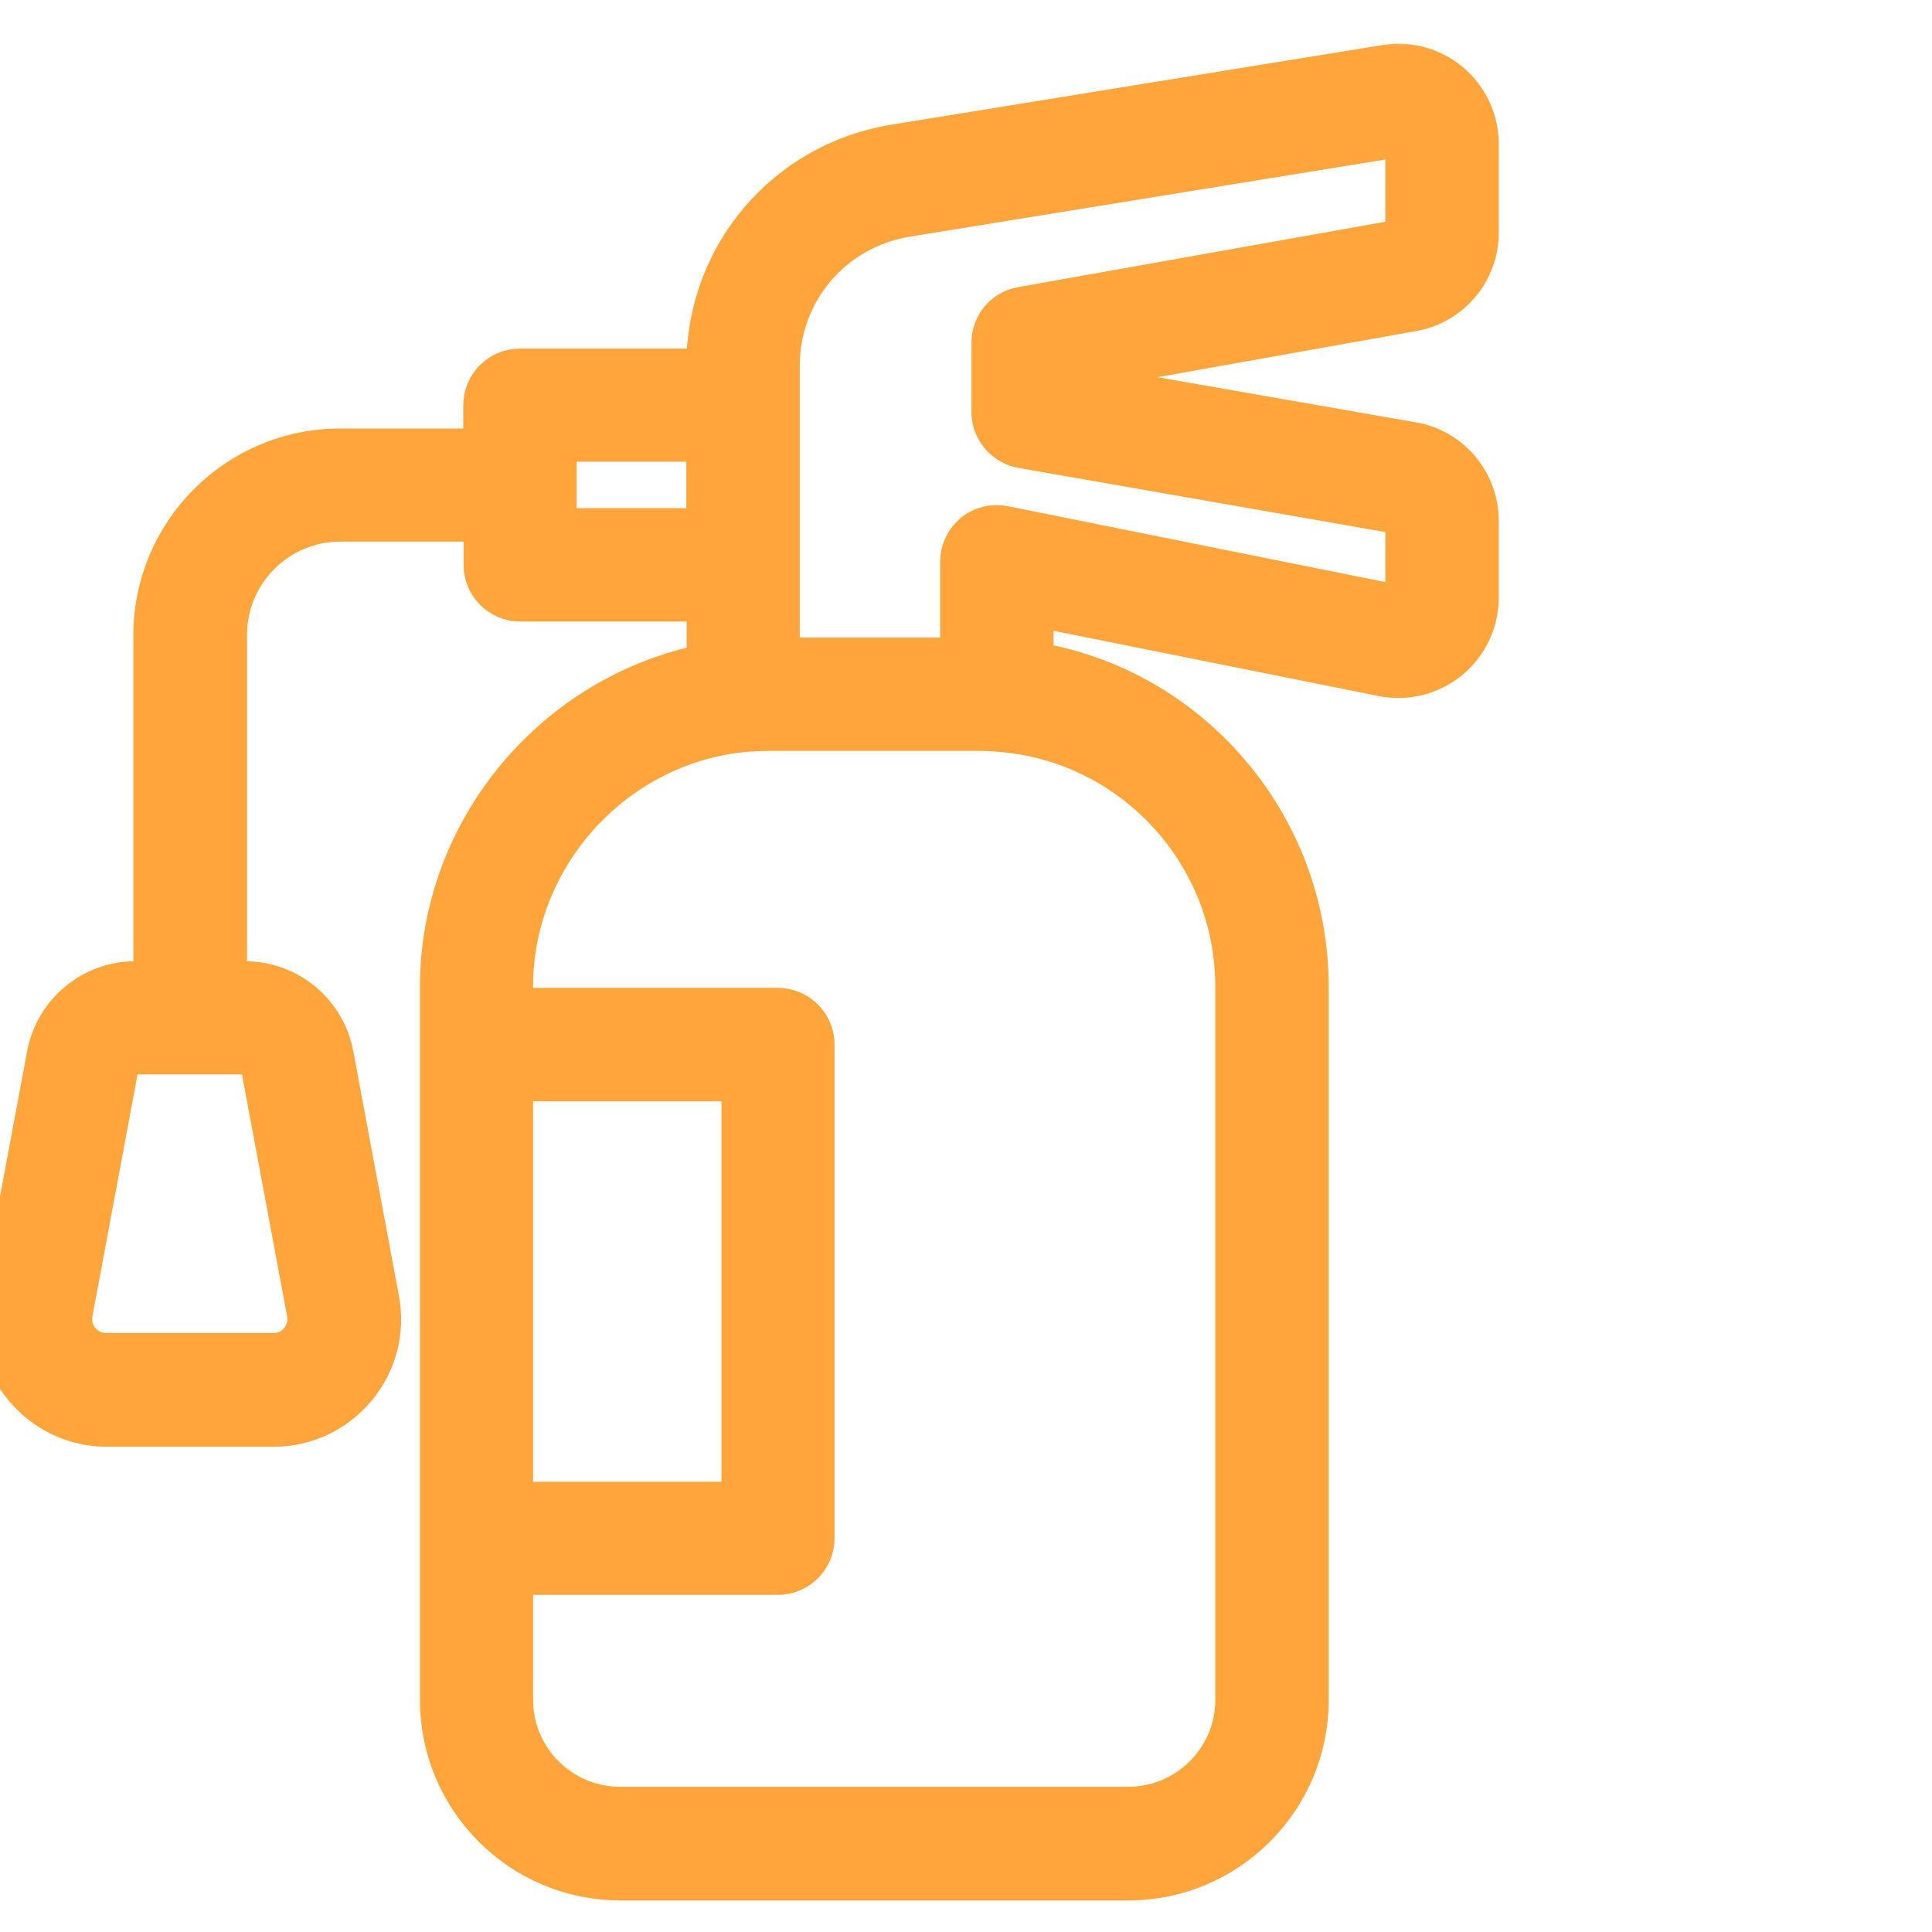<svg width="56" height="56" viewBox="0 0 56 56" fill="none" xmlns="http://www.w3.org/2000/svg">
<g clip-path="url(#clip0_1458_2027)">
<mask id="path-1-outside-1_1458_2027" maskUnits="userSpaceOnUse" x="-1" y="0.867" width="45" height="55" fill="black">
<rect fill="white" x="-1" y="0.867" width="45" height="55"/>
<path d="M40.934 9.007C42.036 8.821 42.843 7.862 42.843 6.742V4.179C42.843 3.501 42.546 2.856 42.028 2.415C41.511 1.982 40.84 1.787 40.178 1.897L25.941 4.205C22.784 4.714 20.494 7.404 20.494 10.602V10.704H15.072C14.495 10.704 14.028 11.171 14.028 11.748V13.021H9.854C6.884 13.021 4.466 15.439 4.466 18.409V28.463H3.923C2.675 28.463 1.606 29.354 1.377 30.576L0.053 37.669C-0.116 38.577 0.121 39.502 0.715 40.215C1.309 40.927 2.175 41.335 3.091 41.335H7.927C8.852 41.335 9.718 40.927 10.312 40.215C10.906 39.502 11.143 38.577 10.973 37.669L9.65 30.576C9.538 29.982 9.223 29.446 8.758 29.06C8.293 28.675 7.708 28.463 7.104 28.463H6.561V18.4C6.561 16.576 8.046 15.099 9.862 15.099H14.037V16.372C14.037 16.949 14.503 17.416 15.08 17.416H20.502V19.257C16.098 20.114 12.772 24.042 12.772 28.607V49.276C12.772 52.144 15.106 54.486 17.982 54.486H32.703C35.571 54.486 37.913 52.153 37.913 49.276V28.599C37.913 23.881 34.451 19.919 29.937 19.206V17.552L40.085 19.588C40.419 19.654 40.764 19.645 41.094 19.563C41.424 19.48 41.732 19.325 41.996 19.11C42.259 18.894 42.472 18.622 42.618 18.315C42.765 18.008 42.841 17.672 42.843 17.331V15.099C42.843 13.979 42.036 13.021 40.942 12.834L30.845 11.069V10.806L40.934 9.007ZM7.588 30.949L8.912 38.042C8.988 38.45 8.81 38.738 8.7 38.874C8.589 39.01 8.335 39.239 7.919 39.239H3.083C2.934 39.24 2.787 39.208 2.652 39.145C2.517 39.083 2.398 38.991 2.303 38.876C2.208 38.761 2.139 38.627 2.102 38.483C2.066 38.339 2.061 38.188 2.09 38.042L3.413 30.949C3.456 30.712 3.668 30.542 3.906 30.542H7.079C7.333 30.533 7.546 30.712 7.588 30.949ZM20.494 15.329H16.115V12.783H20.494V15.329ZM14.851 31.322H21.512V43.549H14.851V31.322ZM35.826 28.599V49.268C35.826 50.99 34.426 52.39 32.703 52.39H17.974C16.251 52.39 14.851 50.99 14.851 49.268V45.628H22.547C23.124 45.628 23.59 45.161 23.59 44.584V30.279C23.59 29.702 23.124 29.235 22.547 29.235H14.851V28.599C14.851 24.781 17.829 21.522 21.631 21.192C21.851 21.175 22.072 21.166 22.301 21.166H28.384C28.535 21.165 28.684 21.171 28.834 21.183C32.754 21.412 35.826 24.67 35.826 28.599ZM29.615 12.97L40.577 14.887C40.679 14.904 40.755 14.989 40.755 15.099V17.331C40.755 17.424 40.704 17.475 40.67 17.501C40.636 17.535 40.569 17.569 40.492 17.552L29.097 15.261C28.792 15.201 28.469 15.278 28.232 15.473C27.994 15.668 27.85 15.965 27.85 16.279V19.079H22.581V10.602C22.581 8.439 24.134 6.615 26.28 6.267L40.509 3.959C40.586 3.942 40.645 3.976 40.679 4.01C40.713 4.044 40.755 4.095 40.755 4.188V6.75C40.755 6.852 40.679 6.945 40.577 6.962L29.615 8.914C29.114 8.999 28.758 9.432 28.758 9.941V11.951C28.758 12.444 29.123 12.876 29.615 12.97Z"/>
</mask>
<path d="M40.934 9.007C42.036 8.821 42.843 7.862 42.843 6.742V4.179C42.843 3.501 42.546 2.856 42.028 2.415C41.511 1.982 40.84 1.787 40.178 1.897L25.941 4.205C22.784 4.714 20.494 7.404 20.494 10.602V10.704H15.072C14.495 10.704 14.028 11.171 14.028 11.748V13.021H9.854C6.884 13.021 4.466 15.439 4.466 18.409V28.463H3.923C2.675 28.463 1.606 29.354 1.377 30.576L0.053 37.669C-0.116 38.577 0.121 39.502 0.715 40.215C1.309 40.927 2.175 41.335 3.091 41.335H7.927C8.852 41.335 9.718 40.927 10.312 40.215C10.906 39.502 11.143 38.577 10.973 37.669L9.65 30.576C9.538 29.982 9.223 29.446 8.758 29.06C8.293 28.675 7.708 28.463 7.104 28.463H6.561V18.4C6.561 16.576 8.046 15.099 9.862 15.099H14.037V16.372C14.037 16.949 14.503 17.416 15.08 17.416H20.502V19.257C16.098 20.114 12.772 24.042 12.772 28.607V49.276C12.772 52.144 15.106 54.486 17.982 54.486H32.703C35.571 54.486 37.913 52.153 37.913 49.276V28.599C37.913 23.881 34.451 19.919 29.937 19.206V17.552L40.085 19.588C40.419 19.654 40.764 19.645 41.094 19.563C41.424 19.48 41.732 19.325 41.996 19.11C42.259 18.894 42.472 18.622 42.618 18.315C42.765 18.008 42.841 17.672 42.843 17.331V15.099C42.843 13.979 42.036 13.021 40.942 12.834L30.845 11.069V10.806L40.934 9.007ZM7.588 30.949L8.912 38.042C8.988 38.45 8.81 38.738 8.7 38.874C8.589 39.01 8.335 39.239 7.919 39.239H3.083C2.934 39.24 2.787 39.208 2.652 39.145C2.517 39.083 2.398 38.991 2.303 38.876C2.208 38.761 2.139 38.627 2.102 38.483C2.066 38.339 2.061 38.188 2.09 38.042L3.413 30.949C3.456 30.712 3.668 30.542 3.906 30.542H7.079C7.333 30.533 7.546 30.712 7.588 30.949ZM20.494 15.329H16.115V12.783H20.494V15.329ZM14.851 31.322H21.512V43.549H14.851V31.322ZM35.826 28.599V49.268C35.826 50.99 34.426 52.39 32.703 52.39H17.974C16.251 52.39 14.851 50.99 14.851 49.268V45.628H22.547C23.124 45.628 23.59 45.161 23.59 44.584V30.279C23.59 29.702 23.124 29.235 22.547 29.235H14.851V28.599C14.851 24.781 17.829 21.522 21.631 21.192C21.851 21.175 22.072 21.166 22.301 21.166H28.384C28.535 21.165 28.684 21.171 28.834 21.183C32.754 21.412 35.826 24.67 35.826 28.599ZM29.615 12.97L40.577 14.887C40.679 14.904 40.755 14.989 40.755 15.099V17.331C40.755 17.424 40.704 17.475 40.67 17.501C40.636 17.535 40.569 17.569 40.492 17.552L29.097 15.261C28.792 15.201 28.469 15.278 28.232 15.473C27.994 15.668 27.85 15.965 27.85 16.279V19.079H22.581V10.602C22.581 8.439 24.134 6.615 26.28 6.267L40.509 3.959C40.586 3.942 40.645 3.976 40.679 4.01C40.713 4.044 40.755 4.095 40.755 4.188V6.75C40.755 6.852 40.679 6.945 40.577 6.962L29.615 8.914C29.114 8.999 28.758 9.432 28.758 9.941V11.951C28.758 12.444 29.123 12.876 29.615 12.97Z" fill="#FFA53C"/>
<path d="M40.934 9.007C42.036 8.821 42.843 7.862 42.843 6.742V4.179C42.843 3.501 42.546 2.856 42.028 2.415C41.511 1.982 40.84 1.787 40.178 1.897L25.941 4.205C22.784 4.714 20.494 7.404 20.494 10.602V10.704H15.072C14.495 10.704 14.028 11.171 14.028 11.748V13.021H9.854C6.884 13.021 4.466 15.439 4.466 18.409V28.463H3.923C2.675 28.463 1.606 29.354 1.377 30.576L0.053 37.669C-0.116 38.577 0.121 39.502 0.715 40.215C1.309 40.927 2.175 41.335 3.091 41.335H7.927C8.852 41.335 9.718 40.927 10.312 40.215C10.906 39.502 11.143 38.577 10.973 37.669L9.65 30.576C9.538 29.982 9.223 29.446 8.758 29.06C8.293 28.675 7.708 28.463 7.104 28.463H6.561V18.4C6.561 16.576 8.046 15.099 9.862 15.099H14.037V16.372C14.037 16.949 14.503 17.416 15.08 17.416H20.502V19.257C16.098 20.114 12.772 24.042 12.772 28.607V49.276C12.772 52.144 15.106 54.486 17.982 54.486H32.703C35.571 54.486 37.913 52.153 37.913 49.276V28.599C37.913 23.881 34.451 19.919 29.937 19.206V17.552L40.085 19.588C40.419 19.654 40.764 19.645 41.094 19.563C41.424 19.48 41.732 19.325 41.996 19.11C42.259 18.894 42.472 18.622 42.618 18.315C42.765 18.008 42.841 17.672 42.843 17.331V15.099C42.843 13.979 42.036 13.021 40.942 12.834L30.845 11.069V10.806L40.934 9.007ZM7.588 30.949L8.912 38.042C8.988 38.45 8.81 38.738 8.7 38.874C8.589 39.01 8.335 39.239 7.919 39.239H3.083C2.934 39.24 2.787 39.208 2.652 39.145C2.517 39.083 2.398 38.991 2.303 38.876C2.208 38.761 2.139 38.627 2.102 38.483C2.066 38.339 2.061 38.188 2.09 38.042L3.413 30.949C3.456 30.712 3.668 30.542 3.906 30.542H7.079C7.333 30.533 7.546 30.712 7.588 30.949ZM20.494 15.329H16.115V12.783H20.494V15.329ZM14.851 31.322H21.512V43.549H14.851V31.322ZM35.826 28.599V49.268C35.826 50.99 34.426 52.39 32.703 52.39H17.974C16.251 52.39 14.851 50.99 14.851 49.268V45.628H22.547C23.124 45.628 23.59 45.161 23.59 44.584V30.279C23.59 29.702 23.124 29.235 22.547 29.235H14.851V28.599C14.851 24.781 17.829 21.522 21.631 21.192C21.851 21.175 22.072 21.166 22.301 21.166H28.384C28.535 21.165 28.684 21.171 28.834 21.183C32.754 21.412 35.826 24.67 35.826 28.599ZM29.615 12.97L40.577 14.887C40.679 14.904 40.755 14.989 40.755 15.099V17.331C40.755 17.424 40.704 17.475 40.67 17.501C40.636 17.535 40.569 17.569 40.492 17.552L29.097 15.261C28.792 15.201 28.469 15.278 28.232 15.473C27.994 15.668 27.85 15.965 27.85 16.279V19.079H22.581V10.602C22.581 8.439 24.134 6.615 26.28 6.267L40.509 3.959C40.586 3.942 40.645 3.976 40.679 4.01C40.713 4.044 40.755 4.095 40.755 4.188V6.75C40.755 6.852 40.679 6.945 40.577 6.962L29.615 8.914C29.114 8.999 28.758 9.432 28.758 9.941V11.951C28.758 12.444 29.123 12.876 29.615 12.97Z" stroke="#FFA53C" stroke-width="1.2" mask="url(#path-1-outside-1_1458_2027)"/>
</g>
<defs>
<clipPath id="clip0_1458_2027">
<rect width="56" height="56" fill="white"/>
</clipPath>
</defs>
</svg>
